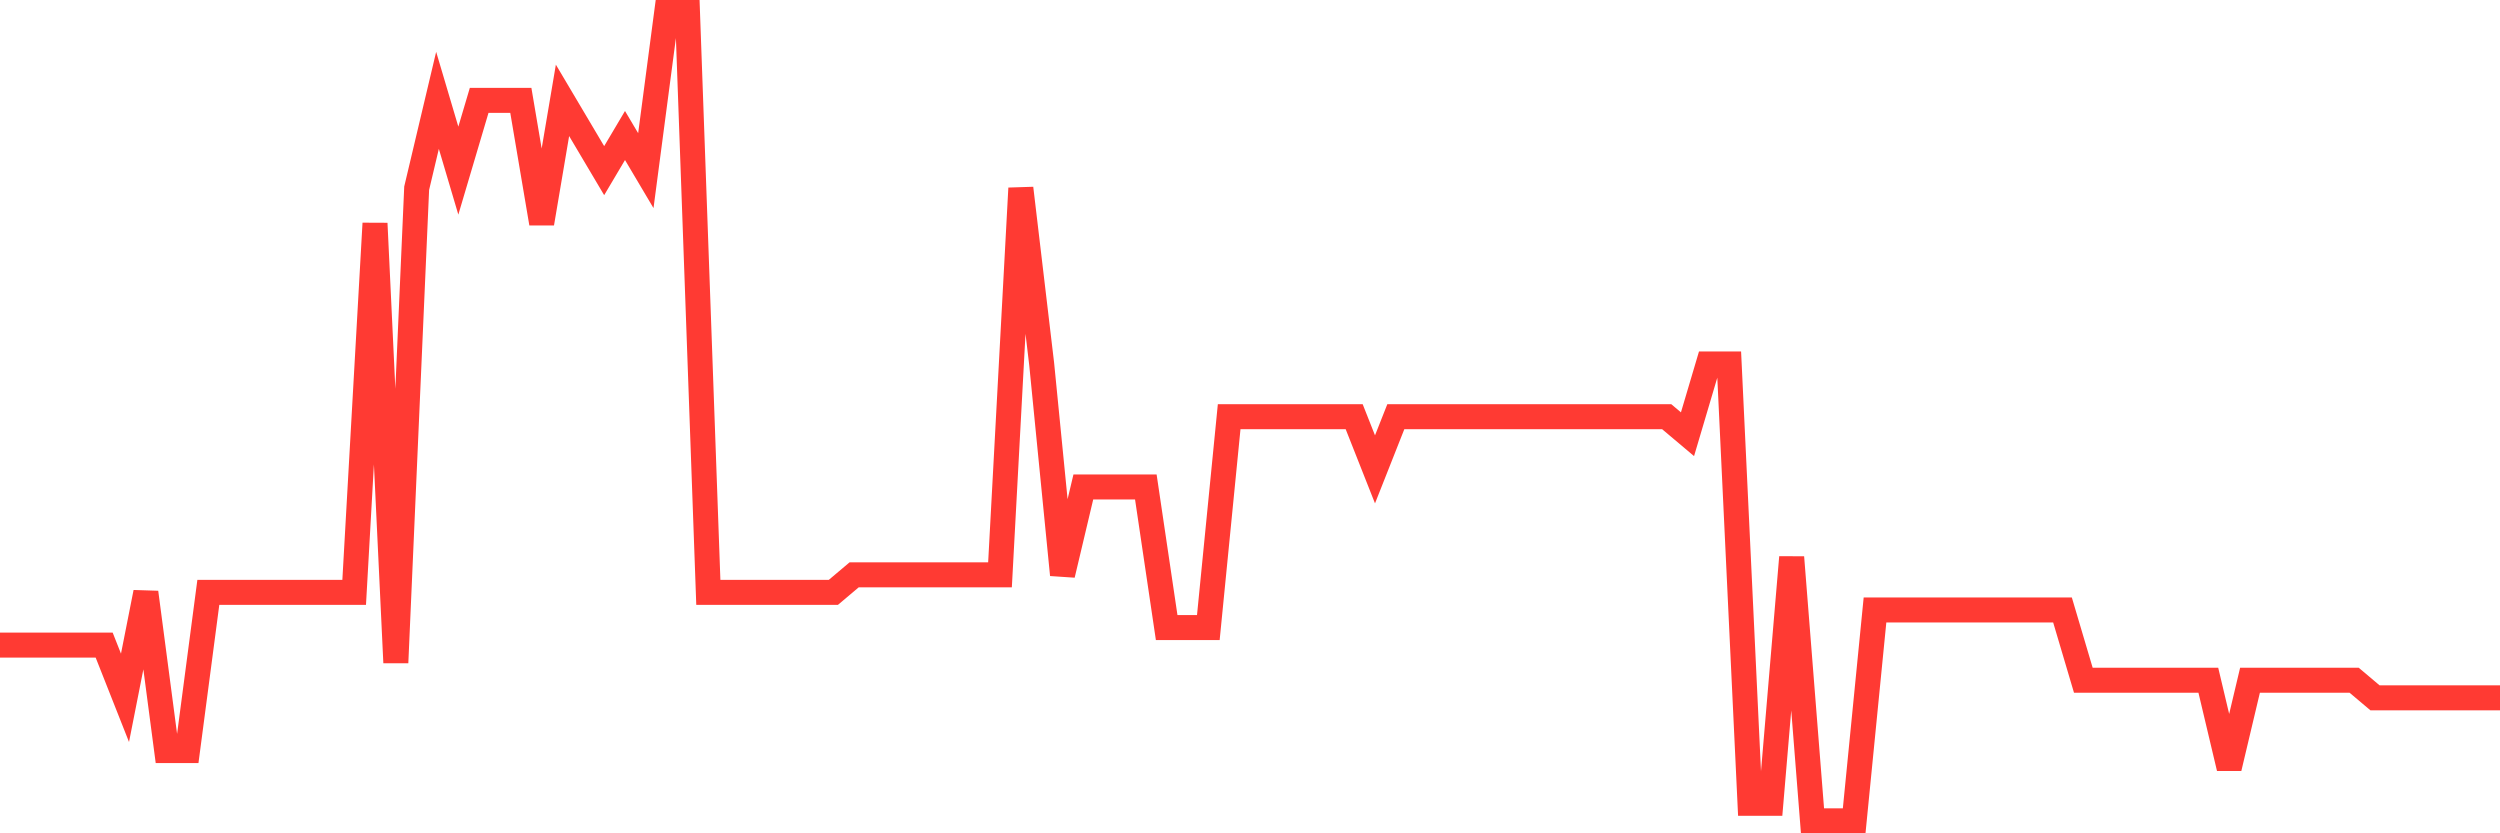 <svg
  xmlns="http://www.w3.org/2000/svg"
  xmlns:xlink="http://www.w3.org/1999/xlink"
  width="120"
  height="40"
  viewBox="0 0 120 40"
  preserveAspectRatio="none"
>
  <polyline
    points="0,30.965 1,30.965 2,30.965 3,30.965 4,30.965 5,30.965 6,33.496 7,28.435 8,36.026 9,36.026 10,28.435 11,28.435 12,28.435 13,28.435 14,28.435 15,28.435 16,28.435 17,28.435 18,10.722 19,31.809 20,9.035 21,4.817 22,8.191 23,4.817 24,4.817 25,4.817 26,10.722 27,4.817 28,6.504 29,8.191 30,6.504 31,8.191 32,0.6 33,0.6 34,28.435 35,28.435 36,28.435 37,28.435 38,28.435 39,28.435 40,28.435 41,27.591 42,27.591 43,27.591 44,27.591 45,27.591 46,27.591 47,27.591 48,27.591 49,9.035 50,17.47 51,27.591 52,23.374 53,23.374 54,23.374 55,23.374 56,30.122 57,30.122 58,30.122 59,20 60,20 61,20 62,20 63,20 64,20 65,20 66,22.53 67,20 68,20 69,20 70,20 71,20 72,20 73,20 74,20 75,20 76,20 77,20 78,20 79,20 80,20 81,20.843 82,17.47 83,17.47 84,38.557 85,38.557 86,26.748 87,39.4 88,39.4 89,39.4 90,29.278 91,29.278 92,29.278 93,29.278 94,29.278 95,29.278 96,29.278 97,29.278 98,29.278 99,29.278 100,32.652 101,32.652 102,32.652 103,32.652 104,32.652 105,32.652 106,32.652 107,36.87 108,32.652 109,32.652 110,32.652 111,32.652 112,32.652 113,32.652 114,33.496 115,33.496 116,33.496 117,33.496 118,33.496 119,33.496 120,33.496"
    fill="none"
    stroke="#ff3a33"
    stroke-width="1.2"
  >
  </polyline>
</svg>